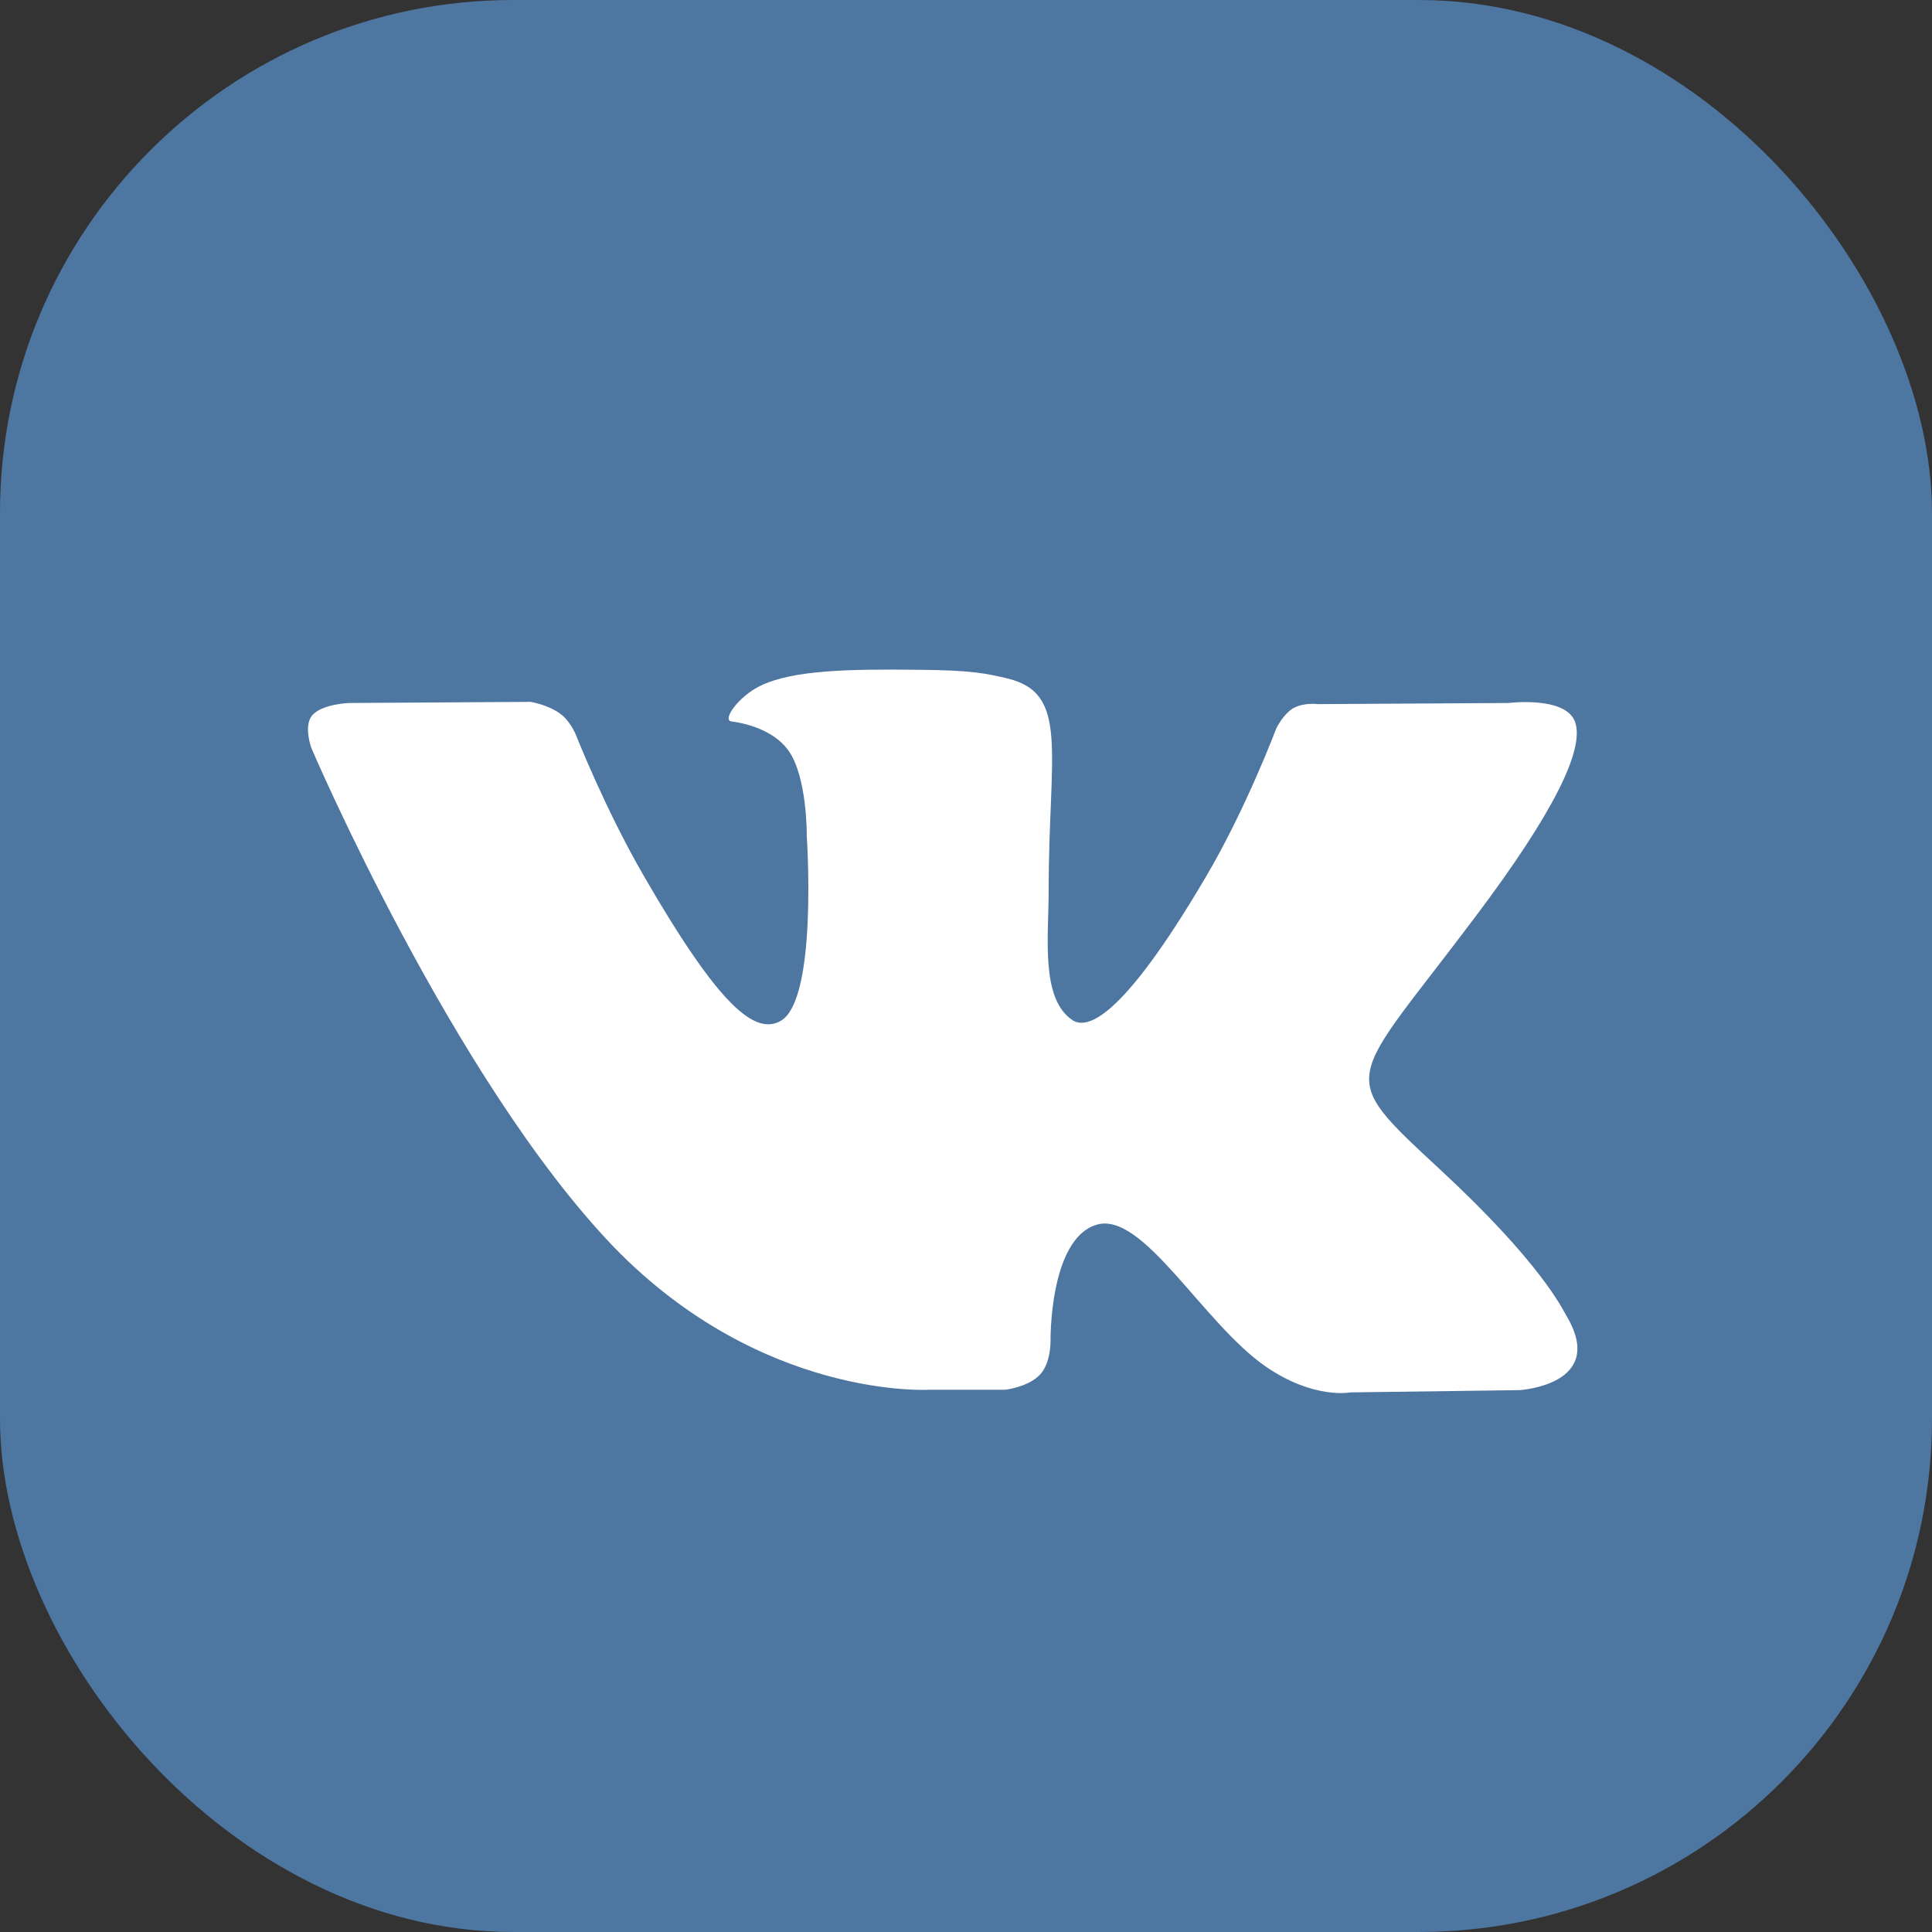 <?xml version="1.0" encoding="UTF-8"?> <svg xmlns="http://www.w3.org/2000/svg" width="128" height="128" viewBox="0 0 128 128" fill="none"><rect x="0" y="0" width="128" height="128" fill="#333333" stroke="none"/> <rect width="128" height="128" rx="34" fill="#4D76A1"></rect> <path fill-rule="evenodd" clip-rule="evenodd" d="M61.575 92.075H66.6C66.6 92.075 68.125 91.9 68.9 91.075C69.625 90.3 69.6 88.875 69.6 88.875C69.6 88.875 69.5 82.125 72.625 81.15C75.7 80.175 79.675 87.65 83.875 90.55C87.05 92.725 89.45 92.25 89.45 92.25L100.675 92.1C100.675 92.1 106.55 91.75 103.75 87.125C103.525 86.75 102.125 83.7 95.4 77.475C88.375 70.95 89.3 72 97.775 60.7C102.95 53.825 105 49.625 104.35 47.825C103.725 46.1 99.95 46.575 99.95 46.575L87.3 46.65C87.3 46.65 86.375 46.525 85.675 46.925C85 47.325 84.55 48.275 84.55 48.275C84.55 48.275 82.55 53.6 79.875 58.125C74.25 67.675 72 68.175 71.075 67.6C68.925 66.2 69.475 62.05 69.475 59.075C69.475 49.825 70.875 45.95 66.75 44.95C65.375 44.625 64.375 44.4 60.85 44.375C56.35 44.325 52.525 44.375 50.35 45.45C48.925 46.15 47.8 47.725 48.475 47.8C49.3 47.9 51.2 48.325 52.2 49.675C53.5 51.425 53.45 55.4 53.45 55.4C53.45 55.4 54.2 66.3 51.7 67.65C50 68.575 47.65 66.675 42.65 58.025C40.075 53.575 38.15 48.675 38.15 48.675C38.15 48.675 37.775 47.75 37.1 47.275C36.275 46.675 35.15 46.5 35.15 46.5L23.15 46.575C23.15 46.575 21.35 46.625 20.675 47.4C20.1 48.1 20.625 49.55 20.625 49.55C20.625 49.55 30.025 71.55 40.675 82.625C50.5 92.75 61.575 92.075 61.575 92.075Z" fill="white"></path> </svg> 